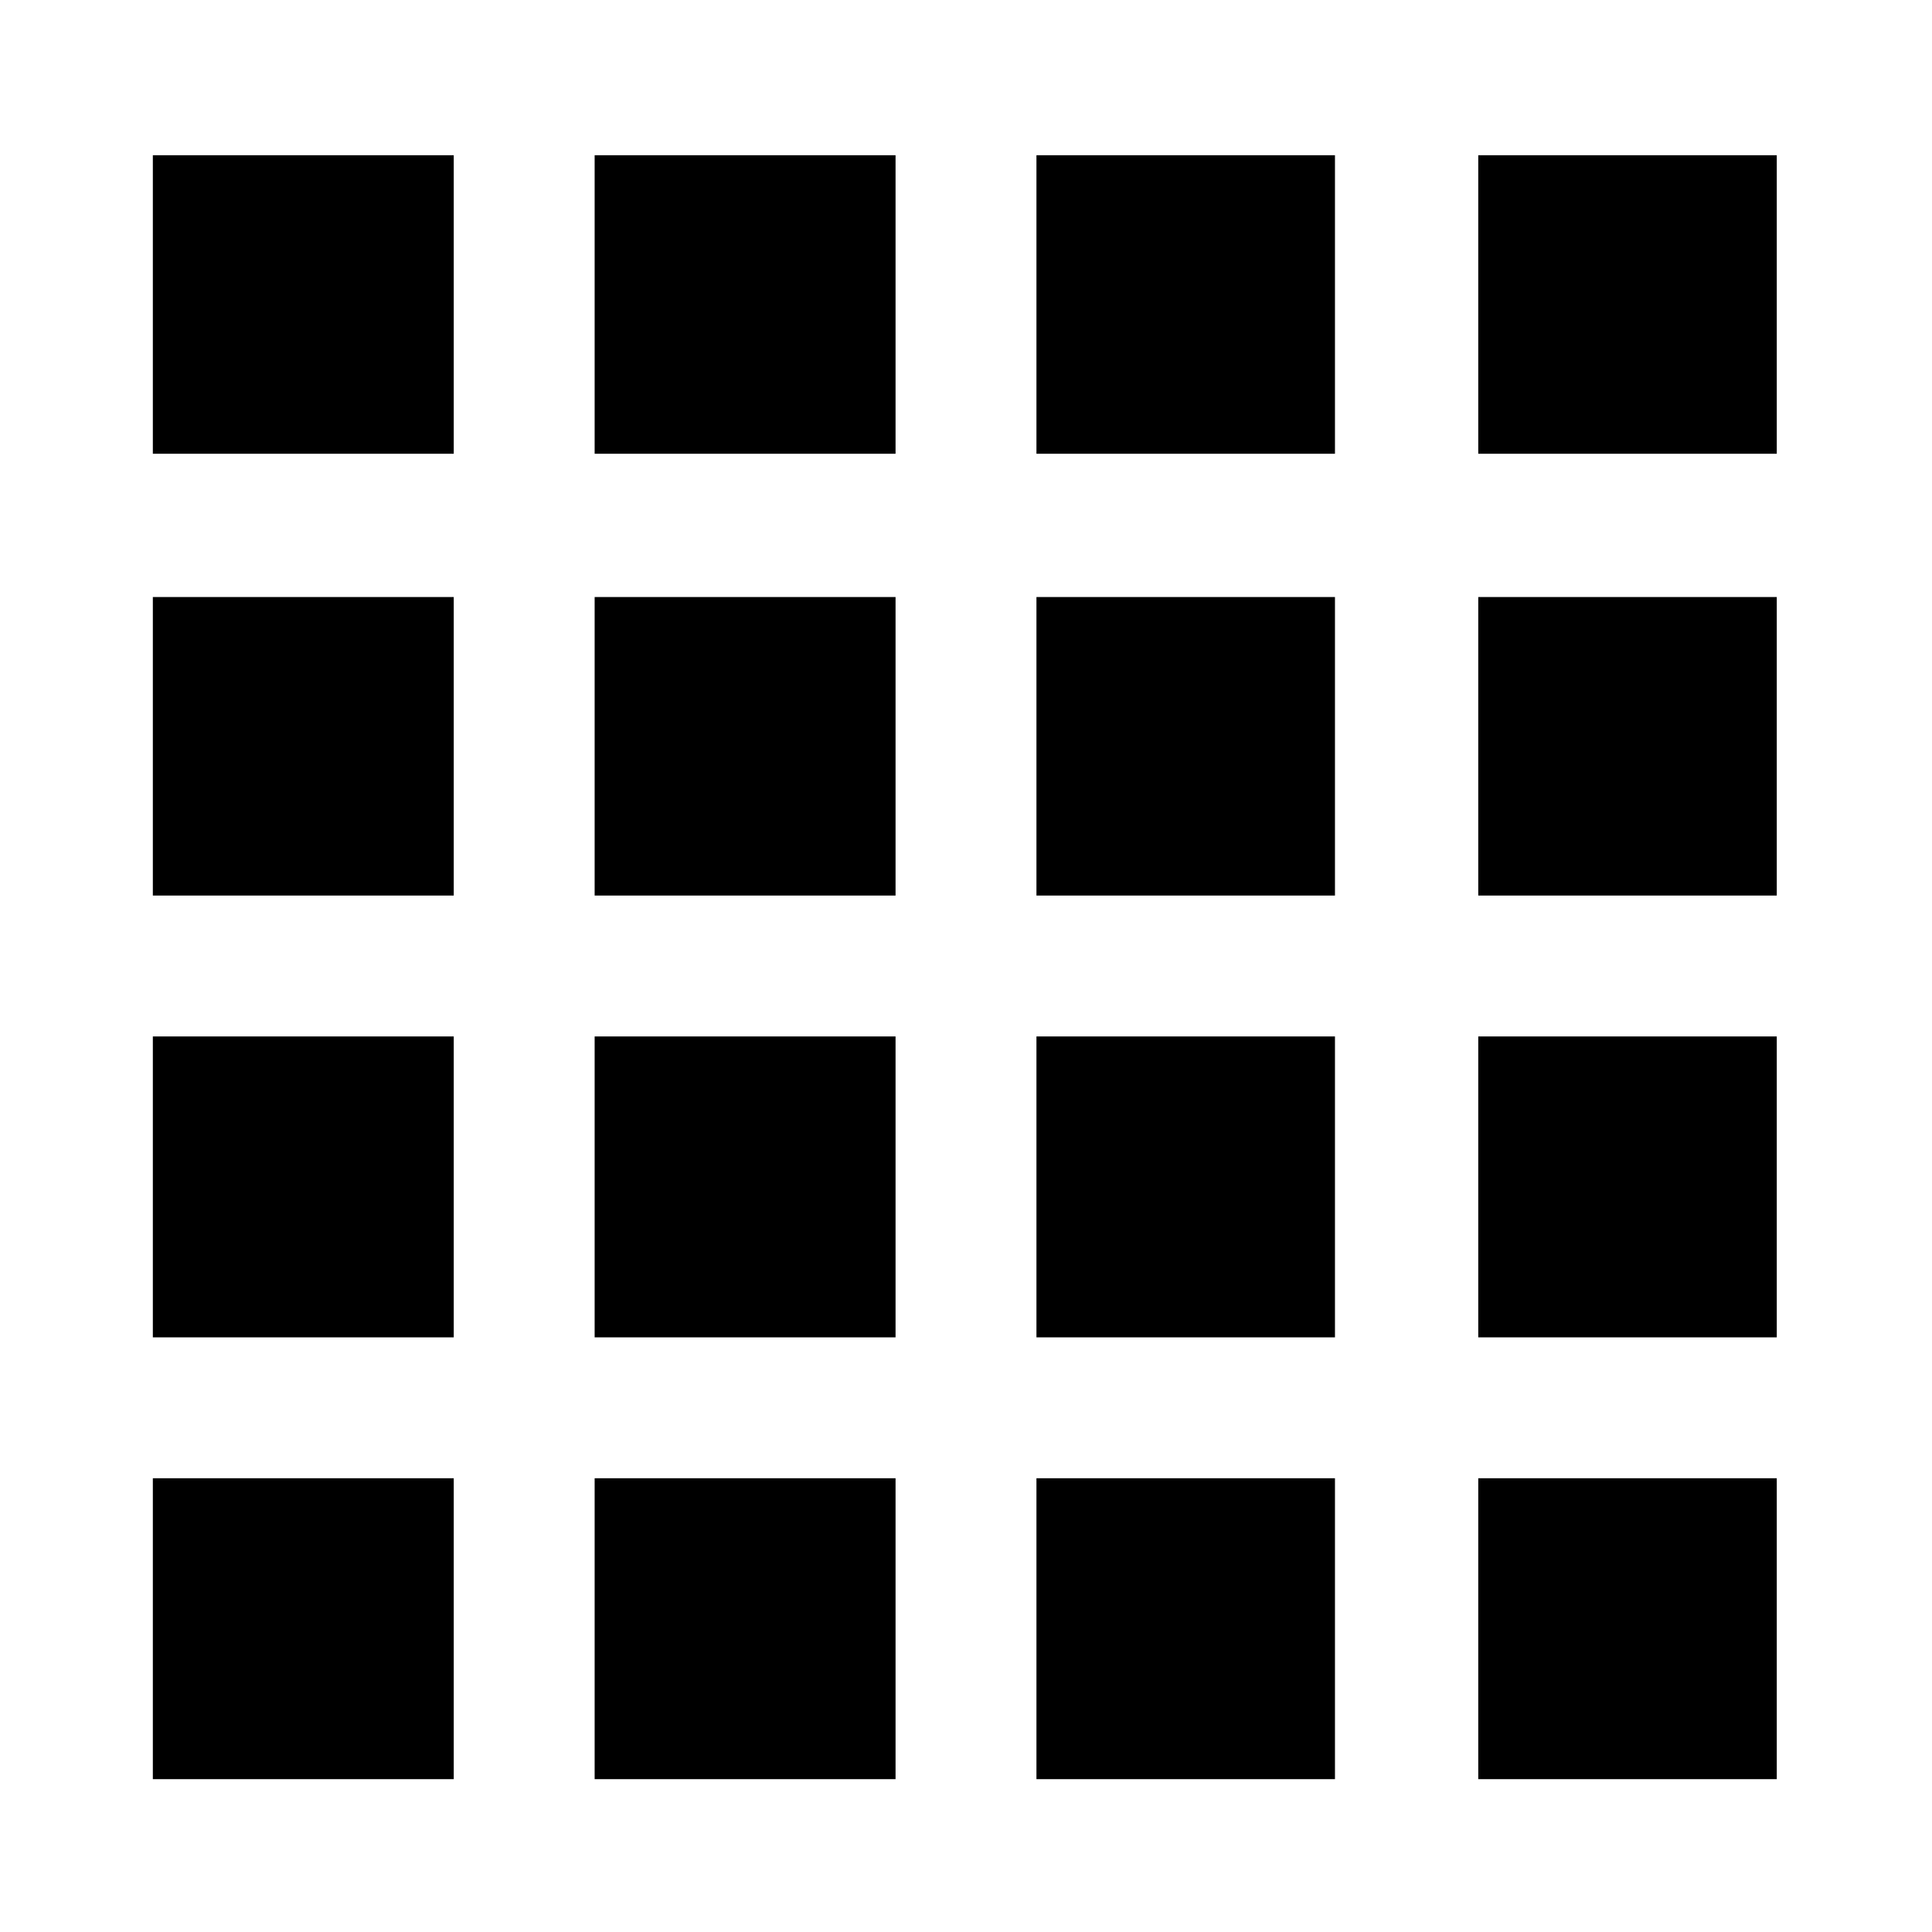 <svg width="809" height="809" xmlns="http://www.w3.org/2000/svg" xmlns:xlink="http://www.w3.org/1999/xlink" xml:space="preserve" overflow="hidden"><g transform="translate(-1939 -1482)"><rect x="2003" y="1547" width="126" height="125"/><rect x="2373" y="1547" width="125" height="125"/><rect x="2188" y="1547" width="126" height="125"/><rect x="2003" y="1732" width="126" height="125"/><rect x="2188" y="1732" width="126" height="125"/><rect x="2373" y="1732" width="125" height="125"/><rect x="2003" y="1916" width="126" height="126"/><rect x="2188" y="1916" width="126" height="126"/><rect x="2373" y="1916" width="125" height="126"/><rect x="2003" y="2101" width="126" height="126"/><rect x="2188" y="2101" width="126" height="126"/><rect x="2373" y="2101" width="125" height="126"/><rect x="2558" y="1547" width="125" height="125"/><rect x="2558" y="1732" width="125" height="125"/><rect x="2558" y="1916" width="125" height="126"/><rect x="2558" y="2101" width="125" height="126"/></g></svg>